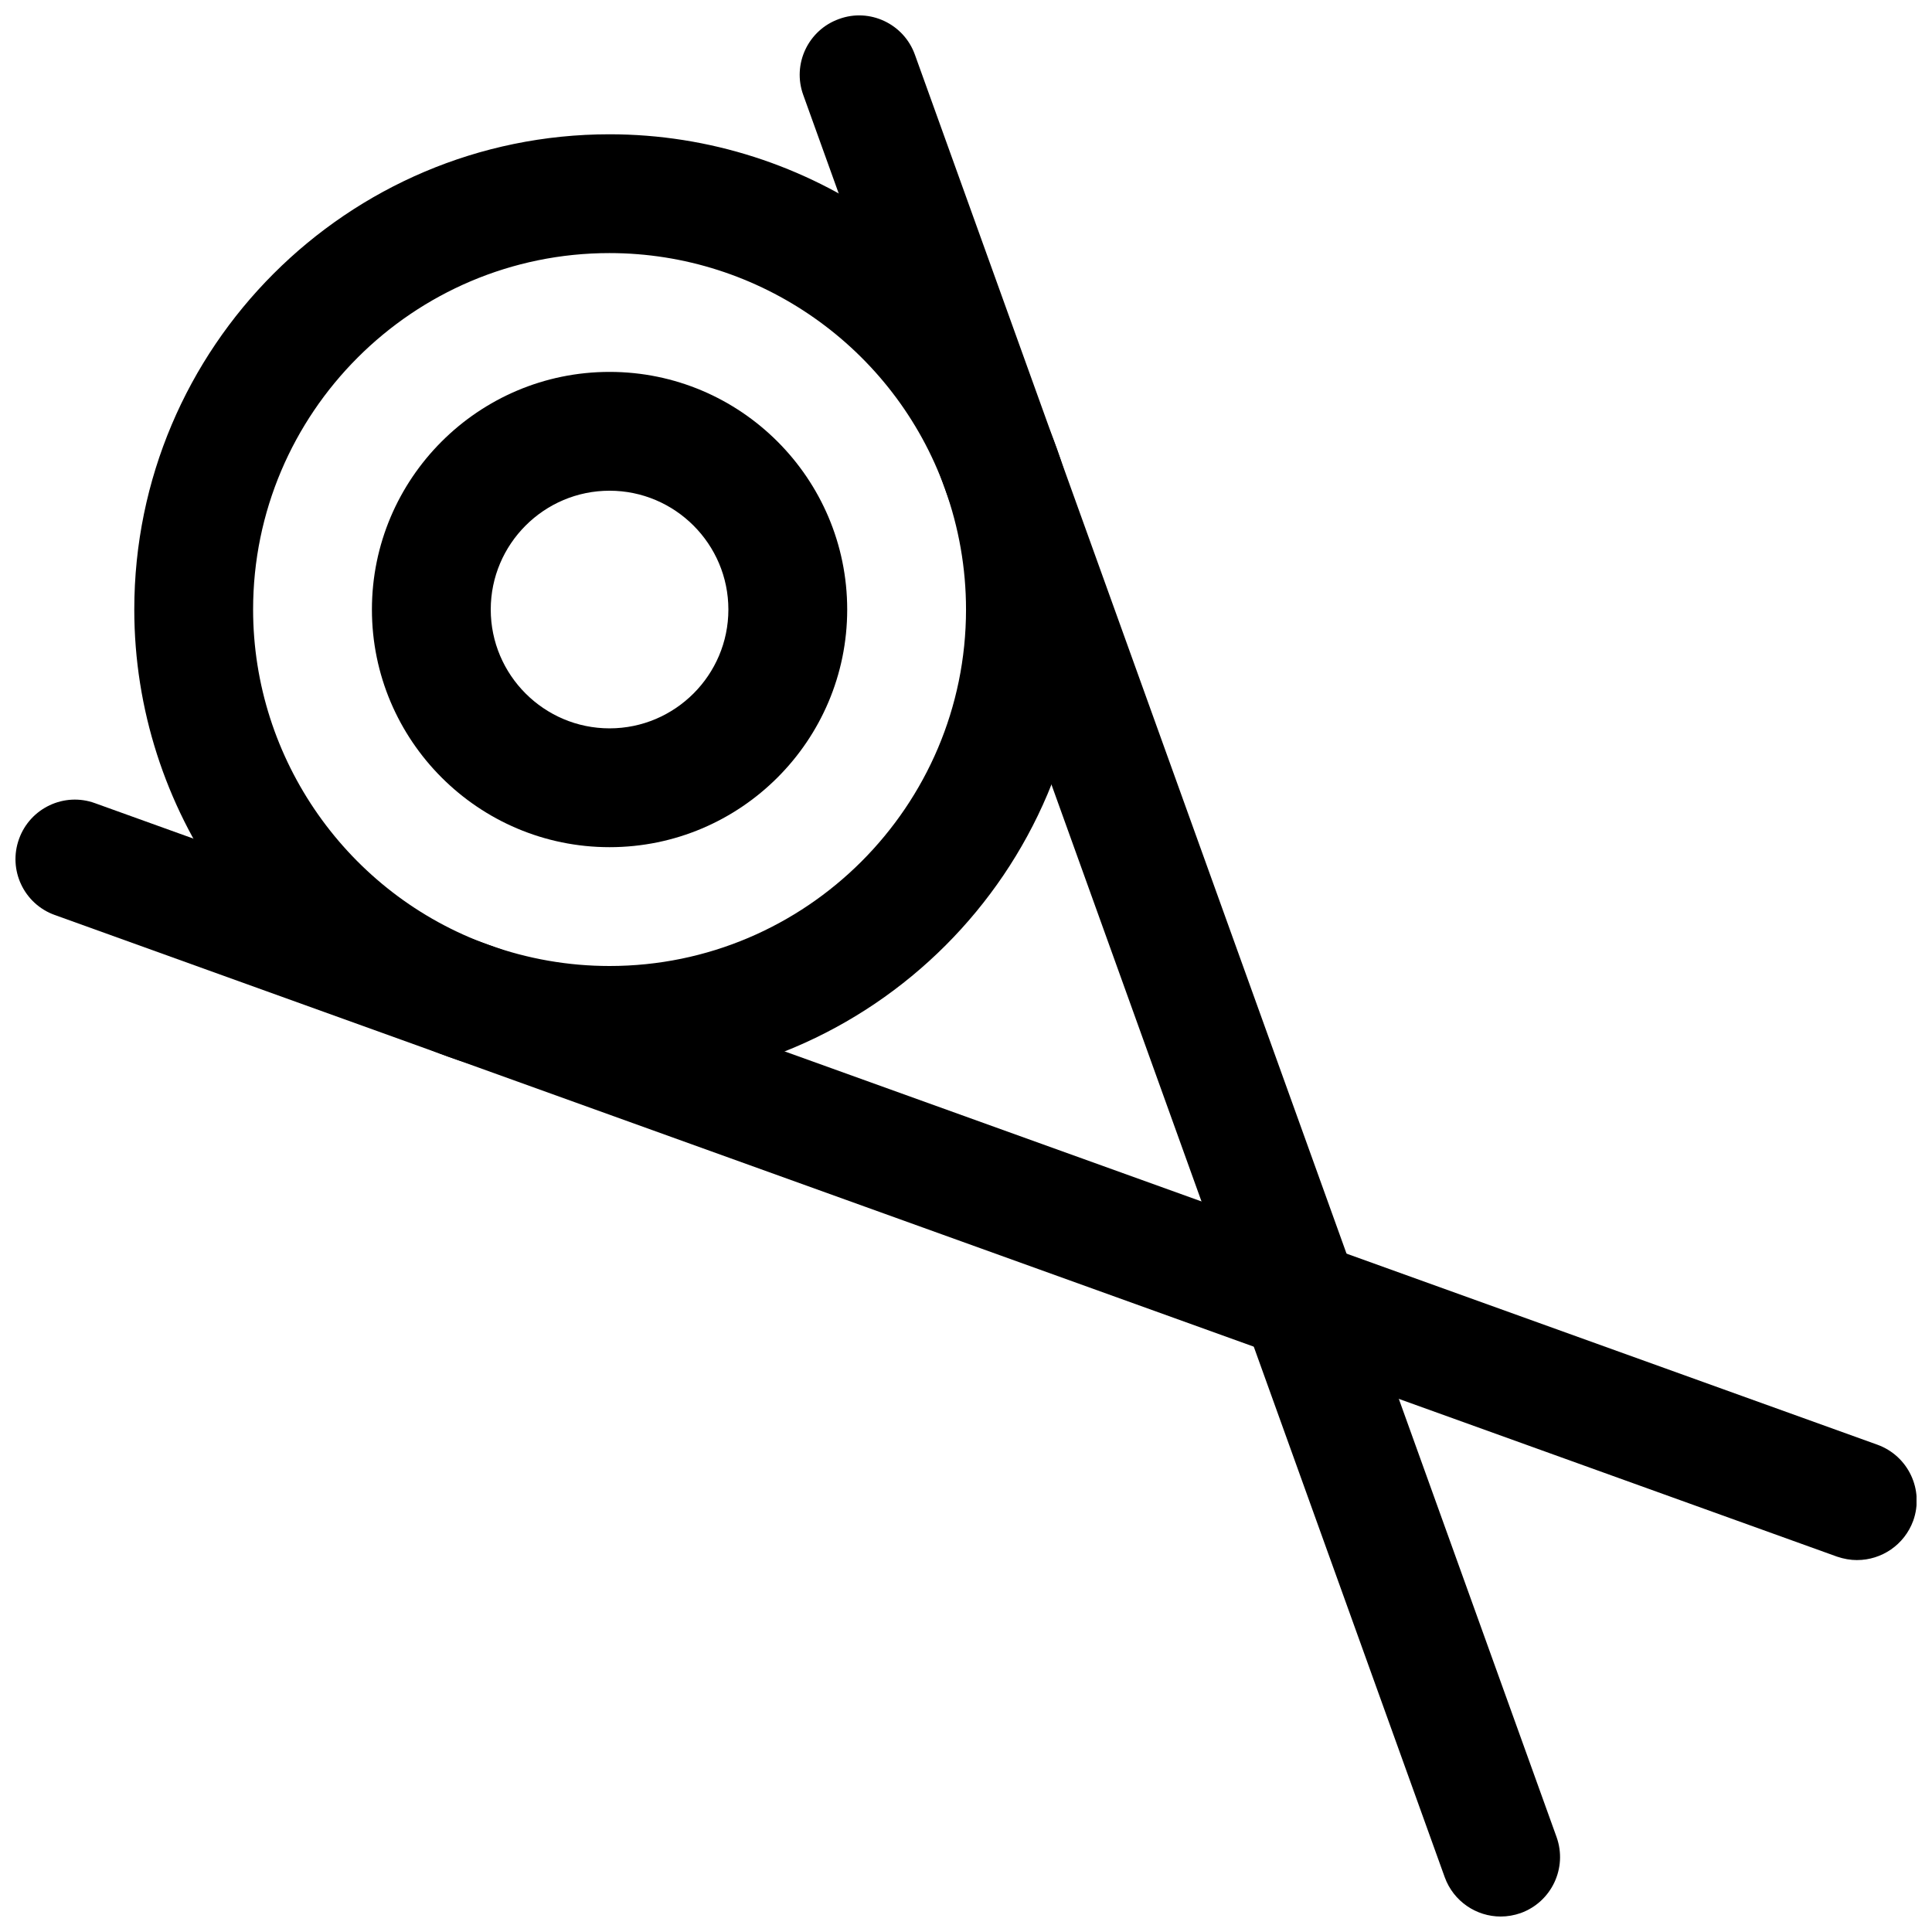 <?xml version="1.0" encoding="UTF-8"?>
<!-- Uploaded to: ICON Repo, www.iconrepo.com, Generator: ICON Repo Mixer Tools -->
<svg width="800px" height="800px" version="1.1" viewBox="144 144 512 512" xmlns="http://www.w3.org/2000/svg">
 <defs>
  <clipPath id="b">
   <path d="m355 148.09h203v503.81h-203z"/>
  </clipPath>
  <clipPath id="a">
   <path d="m148.09 355h503.81v203h-503.81z"/>
  </clipPath>
 </defs>
 <path d="m305.54 431.49c-14.578 0-28.906-2.488-42.637-7.402-49.844-17.945-83.316-65.59-83.316-118.55 0-69.461 56.488-125.95 125.95-125.95 52.965 0 100.61 33.473 118.55 83.316 4.914 13.73 7.402 28.059 7.402 42.637 0 69.461-56.492 125.95-125.95 125.95zm0-220.42c-52.082 0-94.465 42.383-94.465 94.465 0 39.738 25.098 75.445 62.473 88.891 10.297 3.684 21.035 5.574 31.992 5.574 52.082 0 94.465-42.383 94.465-94.465 0-10.957-1.891-21.695-5.574-31.992-13.445-37.379-49.152-62.473-88.891-62.473z"/>
 <g clip-path="url(#b)">
  <path d="m541.7 651.9c-6.453 0-12.5-4-14.832-10.422l-170-472.32c-2.961-8.156 1.293-17.195 9.477-20.121 8.094-2.992 17.195 1.258 20.121 9.477l170.04 472.32c2.93 8.188-1.324 17.191-9.508 20.152-1.73 0.602-3.527 0.914-5.289 0.914z"/>
 </g>
 <g clip-path="url(#a)">
  <path d="m636.16 557.44c-1.762 0-3.559-0.316-5.32-0.914l-472.32-170.04c-8.188-2.93-12.438-11.965-9.477-20.152 2.93-8.188 11.996-12.469 20.152-9.477l472.32 170c8.188 2.961 12.438 11.965 9.508 20.152-2.363 6.426-8.41 10.422-14.863 10.422z"/>
 </g>
 <path d="m305.54 368.51c-34.73 0-62.977-28.246-62.977-62.977 0-34.73 28.246-62.977 62.977-62.977 34.73 0 62.977 28.246 62.977 62.977 0 34.73-28.246 62.977-62.977 62.977zm0-94.465c-17.352 0-31.488 14.137-31.488 31.488 0 17.352 14.137 31.488 31.488 31.488 17.352 0 31.488-14.137 31.488-31.488 0-17.352-14.141-31.488-31.488-31.488z"/>
</svg>